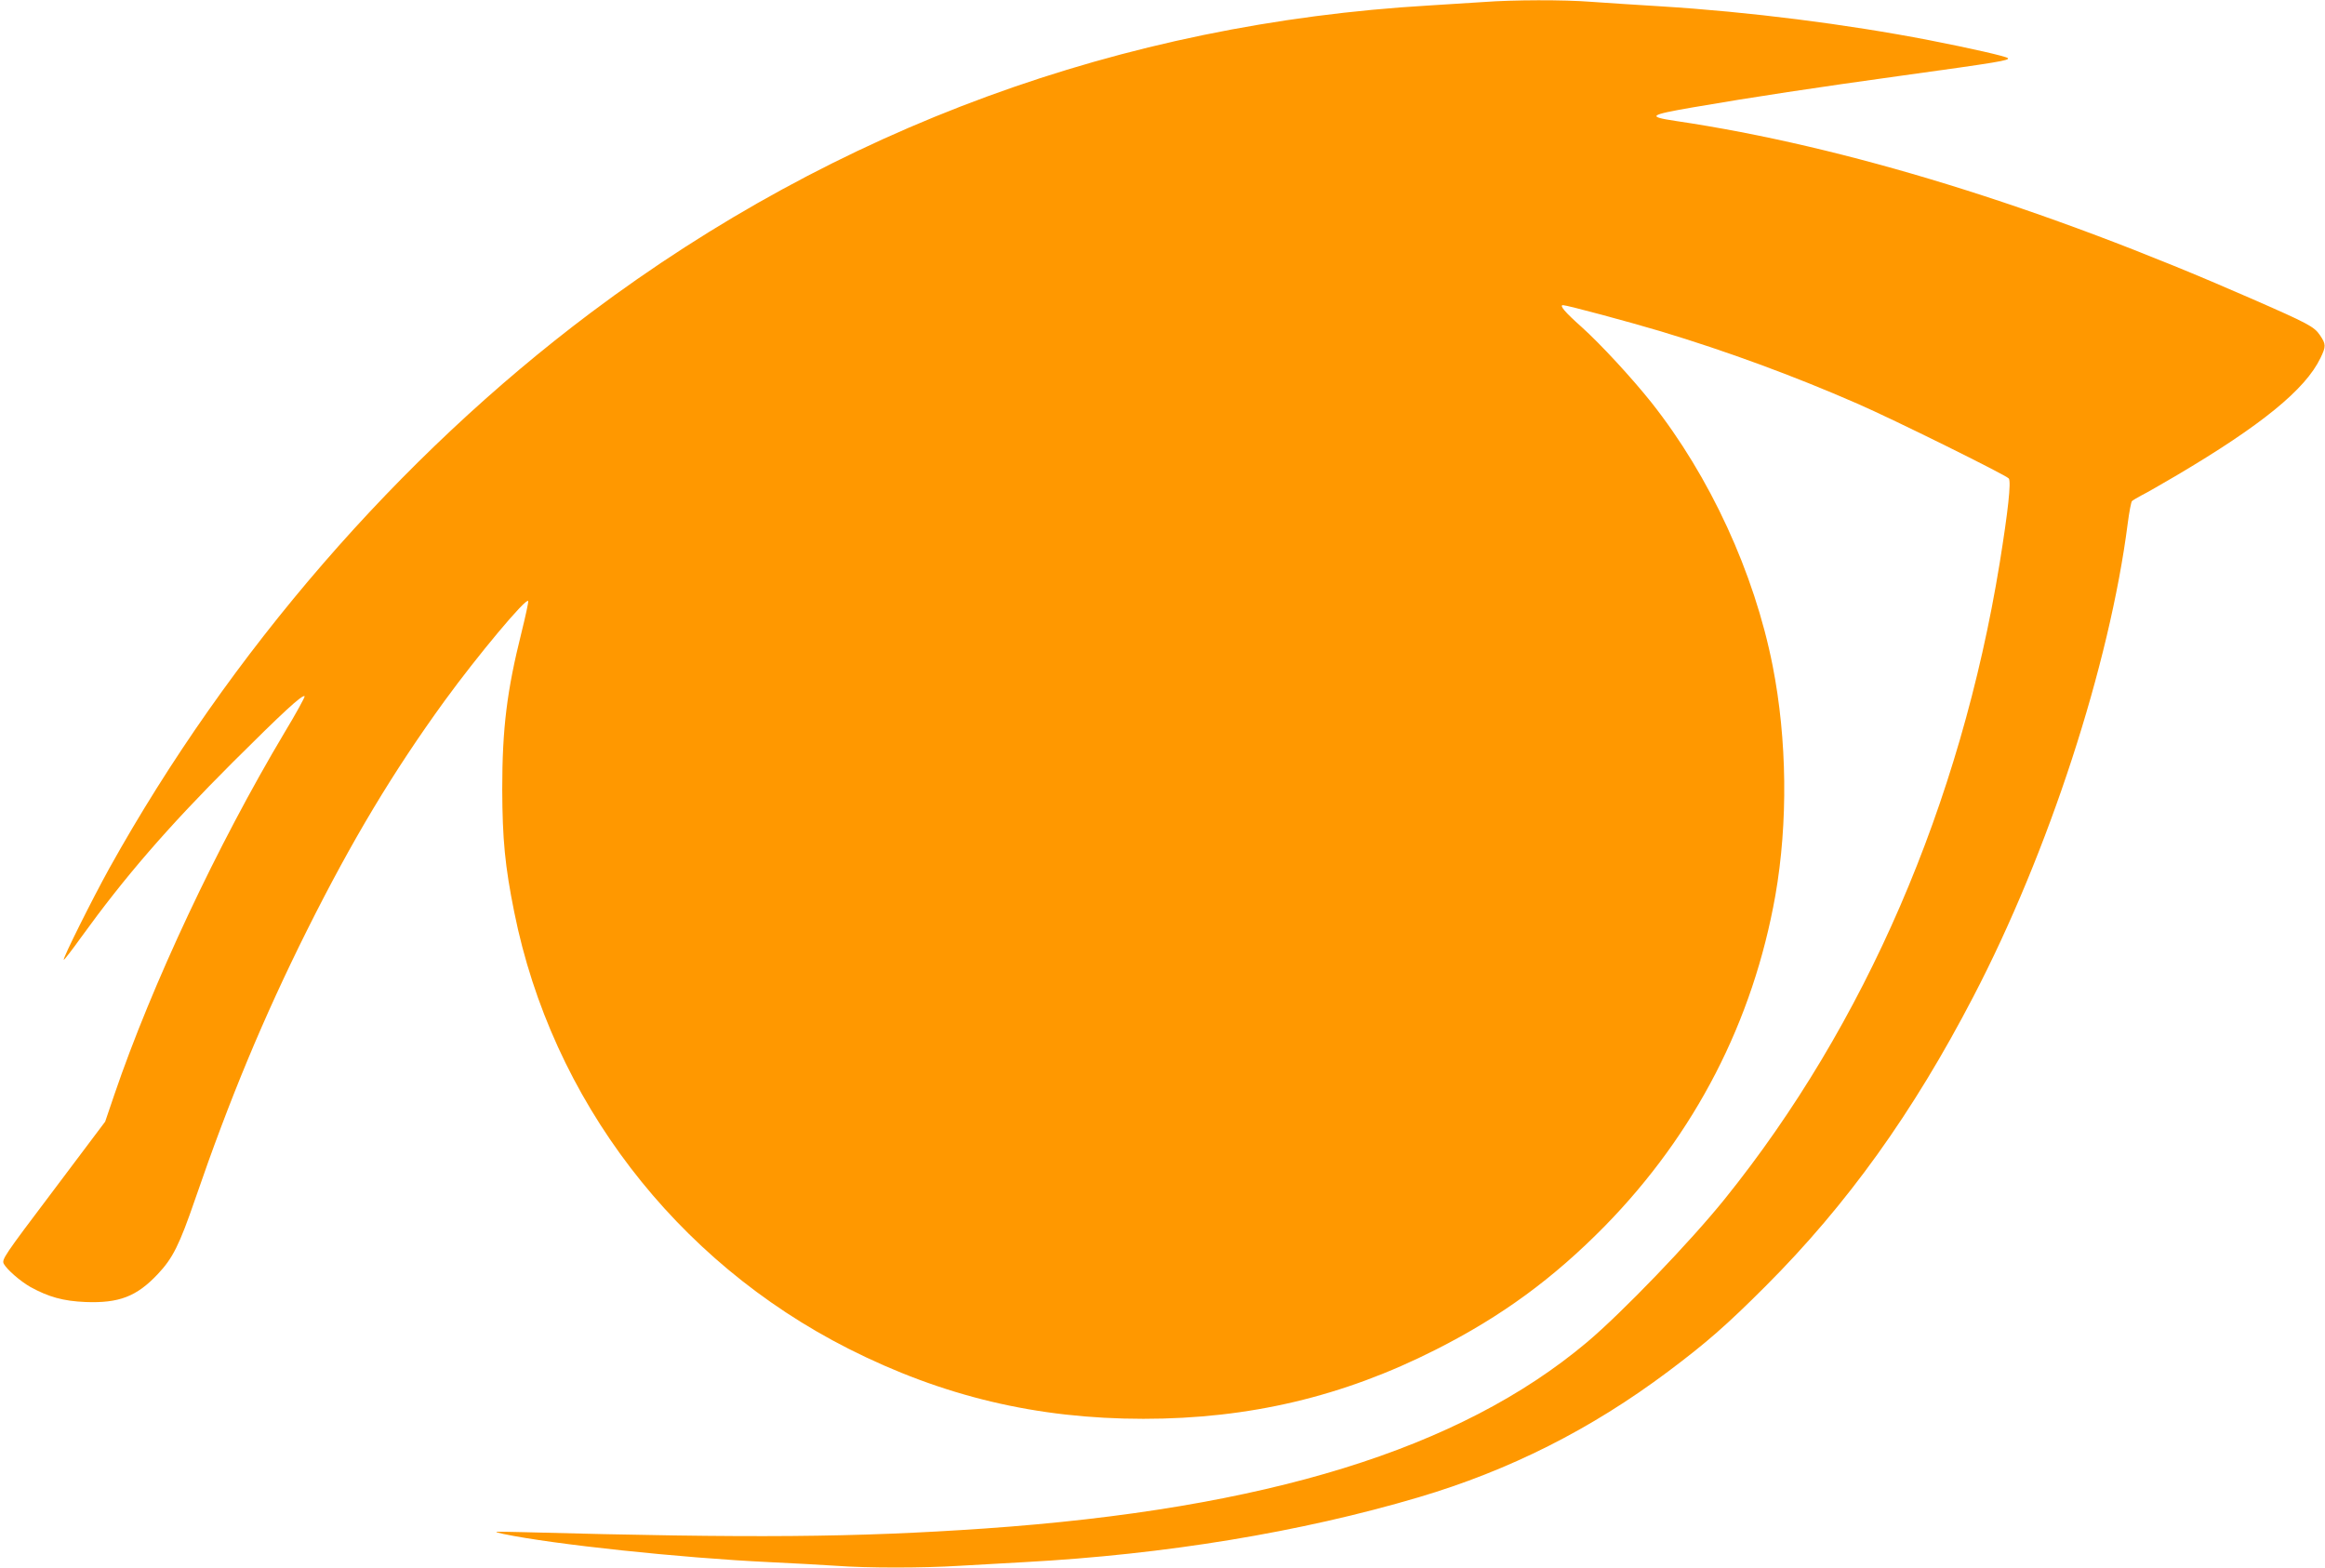 <?xml version="1.0" standalone="no"?>
<!DOCTYPE svg PUBLIC "-//W3C//DTD SVG 20010904//EN"
 "http://www.w3.org/TR/2001/REC-SVG-20010904/DTD/svg10.dtd">
<svg version="1.0" xmlns="http://www.w3.org/2000/svg"
 width="1280pt" height="863pt" viewBox="0 0 1280 863"
 preserveAspectRatio="xMidYMid meet">
<g transform="translate(0,863) scale(0.1,-0.1)"
fill="#ff9800" stroke="none">
<path d="M8170 8619 c-58 -4 -193 -12 -300 -19 -1694 -99 -3262 -674 -4618
-1692 -1056 -793 -1988 -1869 -2650 -3058 -92 -166 -258 -498 -251 -504 2 -2
45 53 95 123 240 332 473 602 833 962 278 277 386 377 398 366 3 -3 -46 -93
-110 -199 -370 -620 -731 -1389 -937 -1993 l-51 -150 -285 -379 c-275 -364
-285 -380 -273 -404 18 -32 90 -95 146 -127 100 -55 181 -78 304 -83 184 -7
281 30 397 153 83 88 119 159 207 415 189 550 375 997 616 1480 248 496 474
872 757 1262 182 250 452 573 460 549 2 -6 -15 -84 -37 -173 -80 -320 -106
-527 -106 -863 1 -276 15 -423 66 -676 207 -1032 887 -1921 1840 -2404 518
-262 1037 -386 1624 -386 582 0 1099 122 1610 381 362 183 647 392 931 681
497 508 815 1126 938 1819 70 400 65 859 -15 1265 -101 512 -345 1042 -668
1450 -106 133 -280 322 -385 416 -91 81 -123 119 -101 119 22 0 364 -92 538
-144 362 -109 732 -245 1082 -398 196 -85 818 -393 834 -412 14 -17 -4 -181
-50 -466 -216 -1327 -741 -2541 -1513 -3500 -190 -236 -568 -629 -761 -791
-699 -587 -1763 -916 -3315 -1024 -715 -49 -1273 -54 -2539 -20 -172 4 -174 4
-109 -10 272 -57 976 -132 1463 -155 127 -6 291 -15 366 -20 173 -13 479 -13
684 0 88 5 248 14 355 20 775 42 1522 165 2170 357 500 148 949 374 1373 692
211 158 323 256 537 470 449 449 812 955 1145 1596 413 793 749 1823 849 2604
8 63 19 118 23 122 5 5 29 19 53 32 25 12 113 63 195 111 465 275 707 472 790
645 31 64 31 76 -3 126 -32 47 -64 64 -382 203 -1155 506 -2228 837 -3164 976
-160 24 -149 33 94 75 331 57 676 109 1160 176 522 72 586 83 574 95 -10 10
-204 54 -434 99 -454 88 -991 156 -1475 186 -137 8 -311 20 -385 25 -151 12
-431 11 -590 -1z"/>
</g>
</svg>
